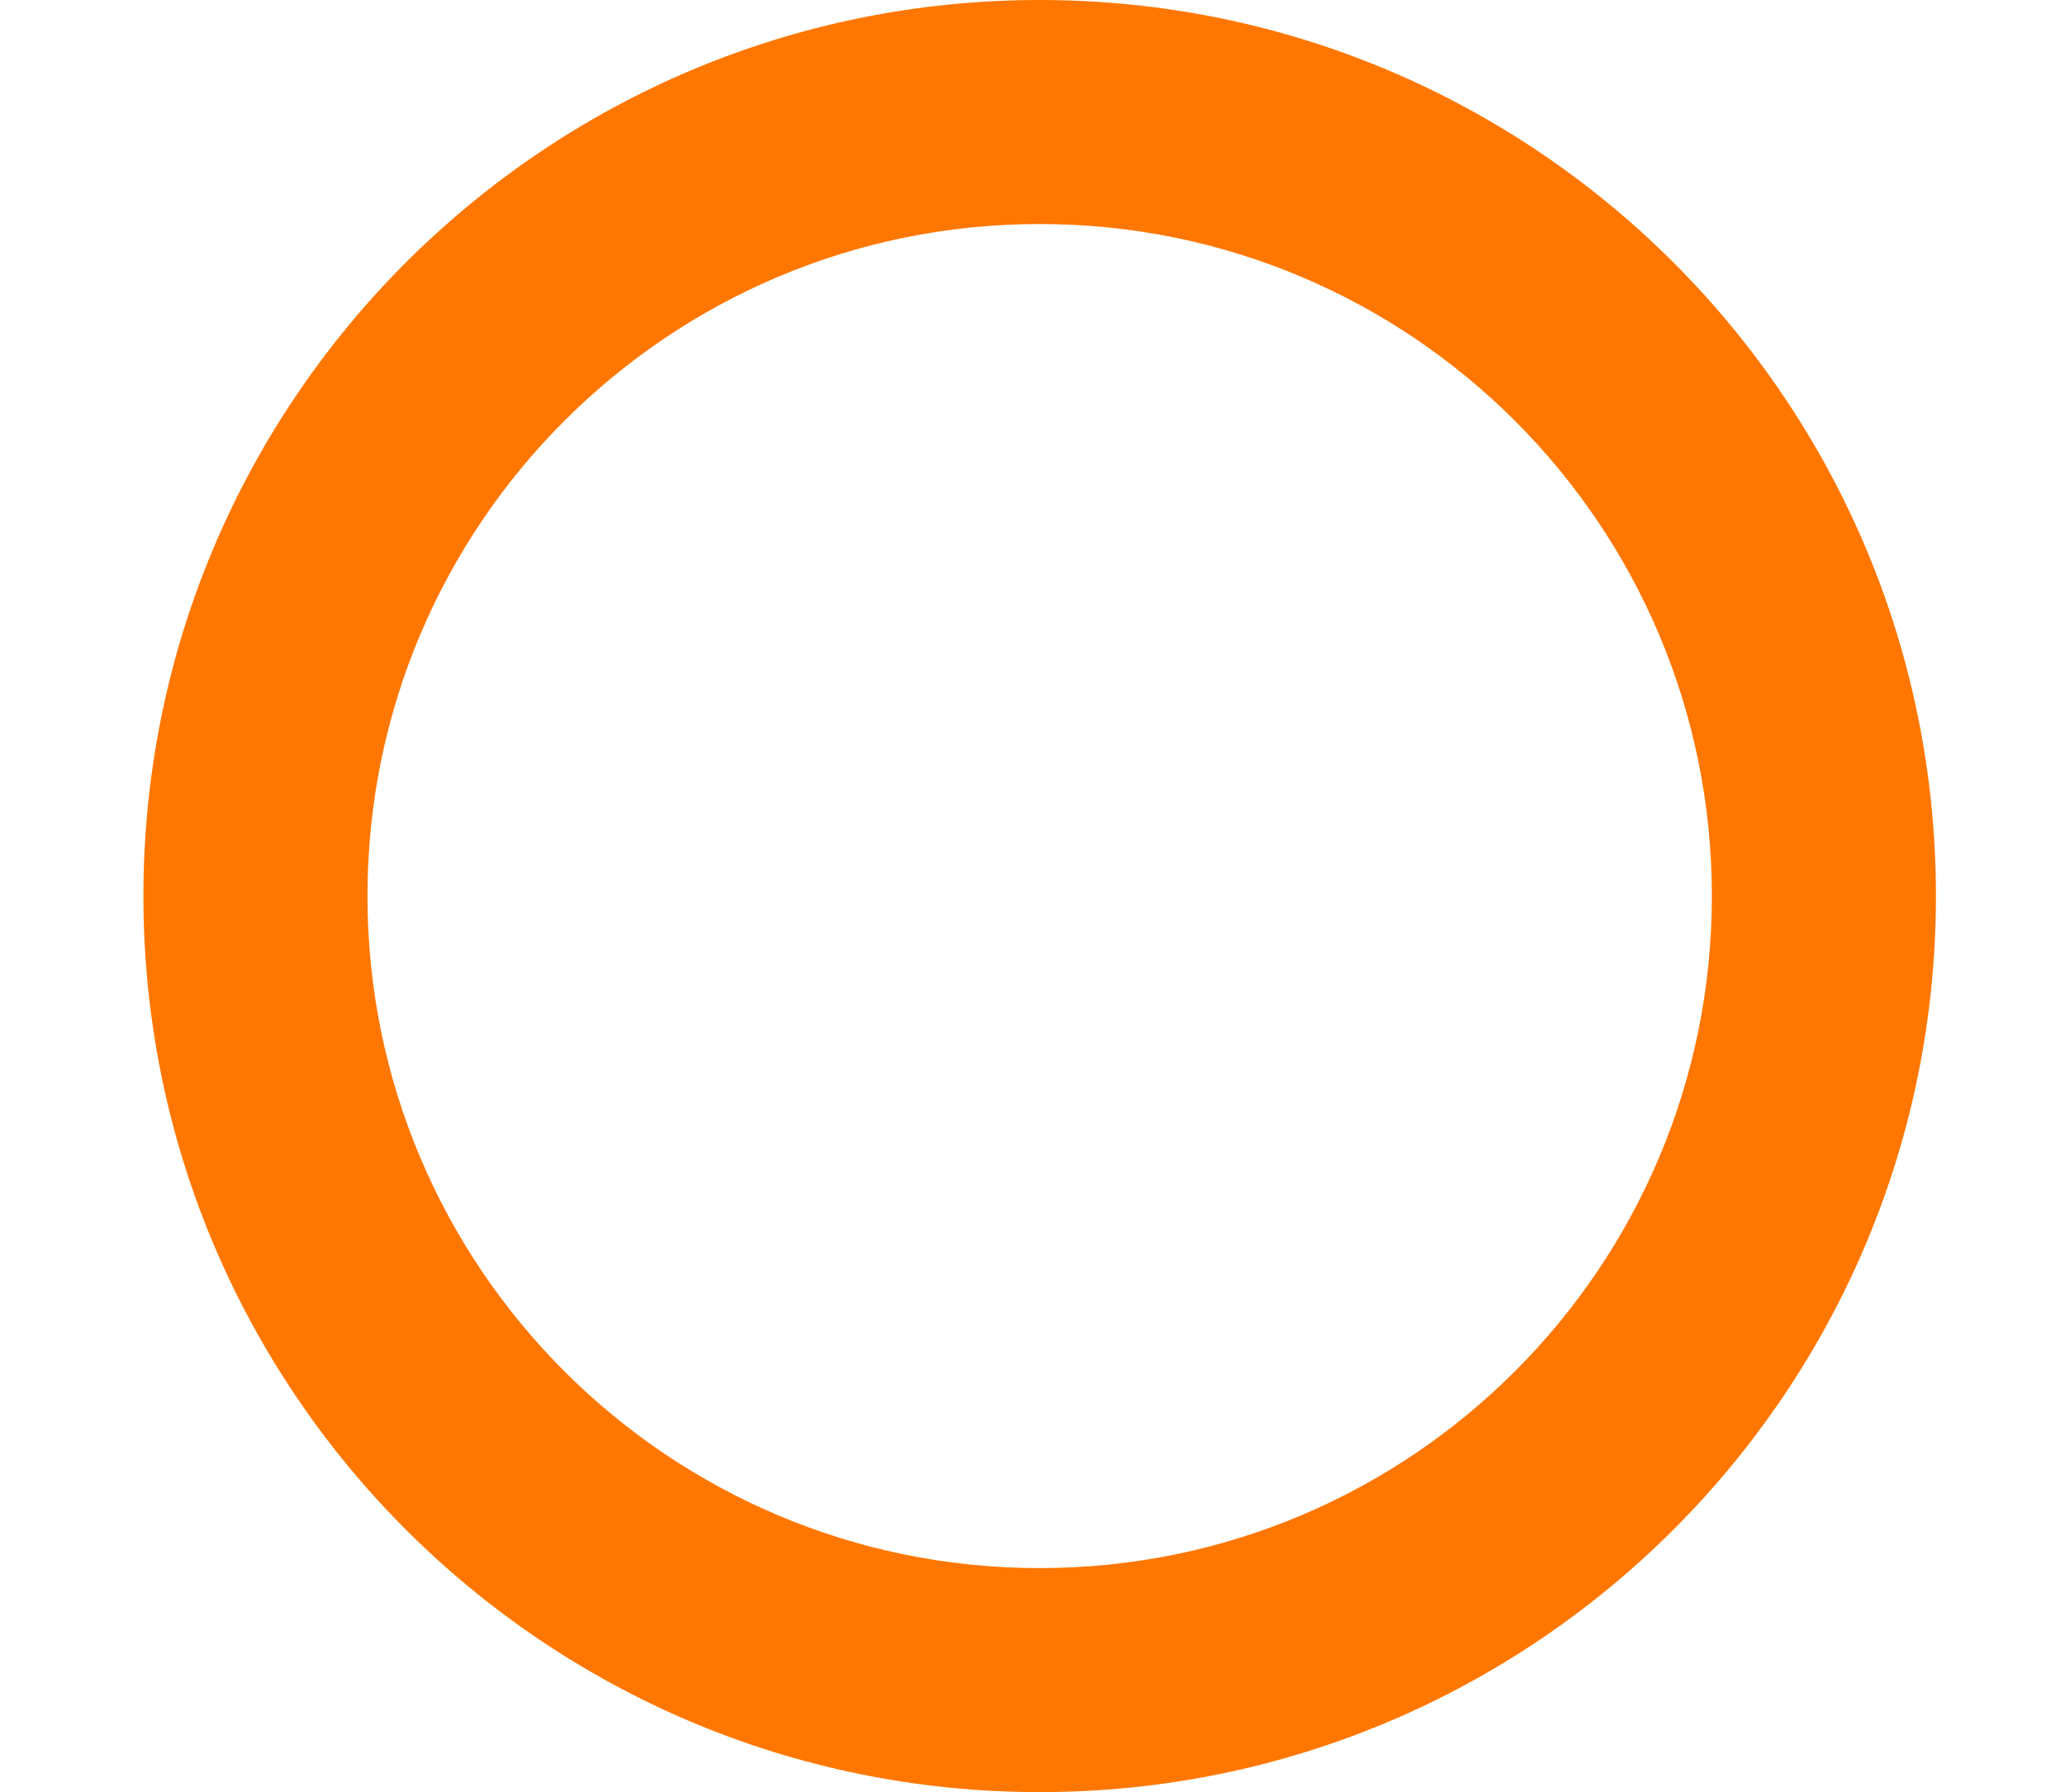 <svg width="144" height="125" viewBox="0 0 144 125" fill="none" xmlns="http://www.w3.org/2000/svg">
<path fill-rule="evenodd" clip-rule="evenodd" d="M72.5 109.375C98.388 109.375 119.375 88.388 119.375 62.5C119.375 36.612 98.388 15.625 72.5 15.625C46.612 15.625 25.625 36.612 25.625 62.5C25.625 88.388 46.612 109.375 72.5 109.375ZM72.5 125C107.018 125 135 97.018 135 62.5C135 27.982 107.018 0 72.5 0C37.982 0 10 27.982 10 62.5C10 97.018 37.982 125 72.5 125Z" fill="#FF7700"/>
</svg>

